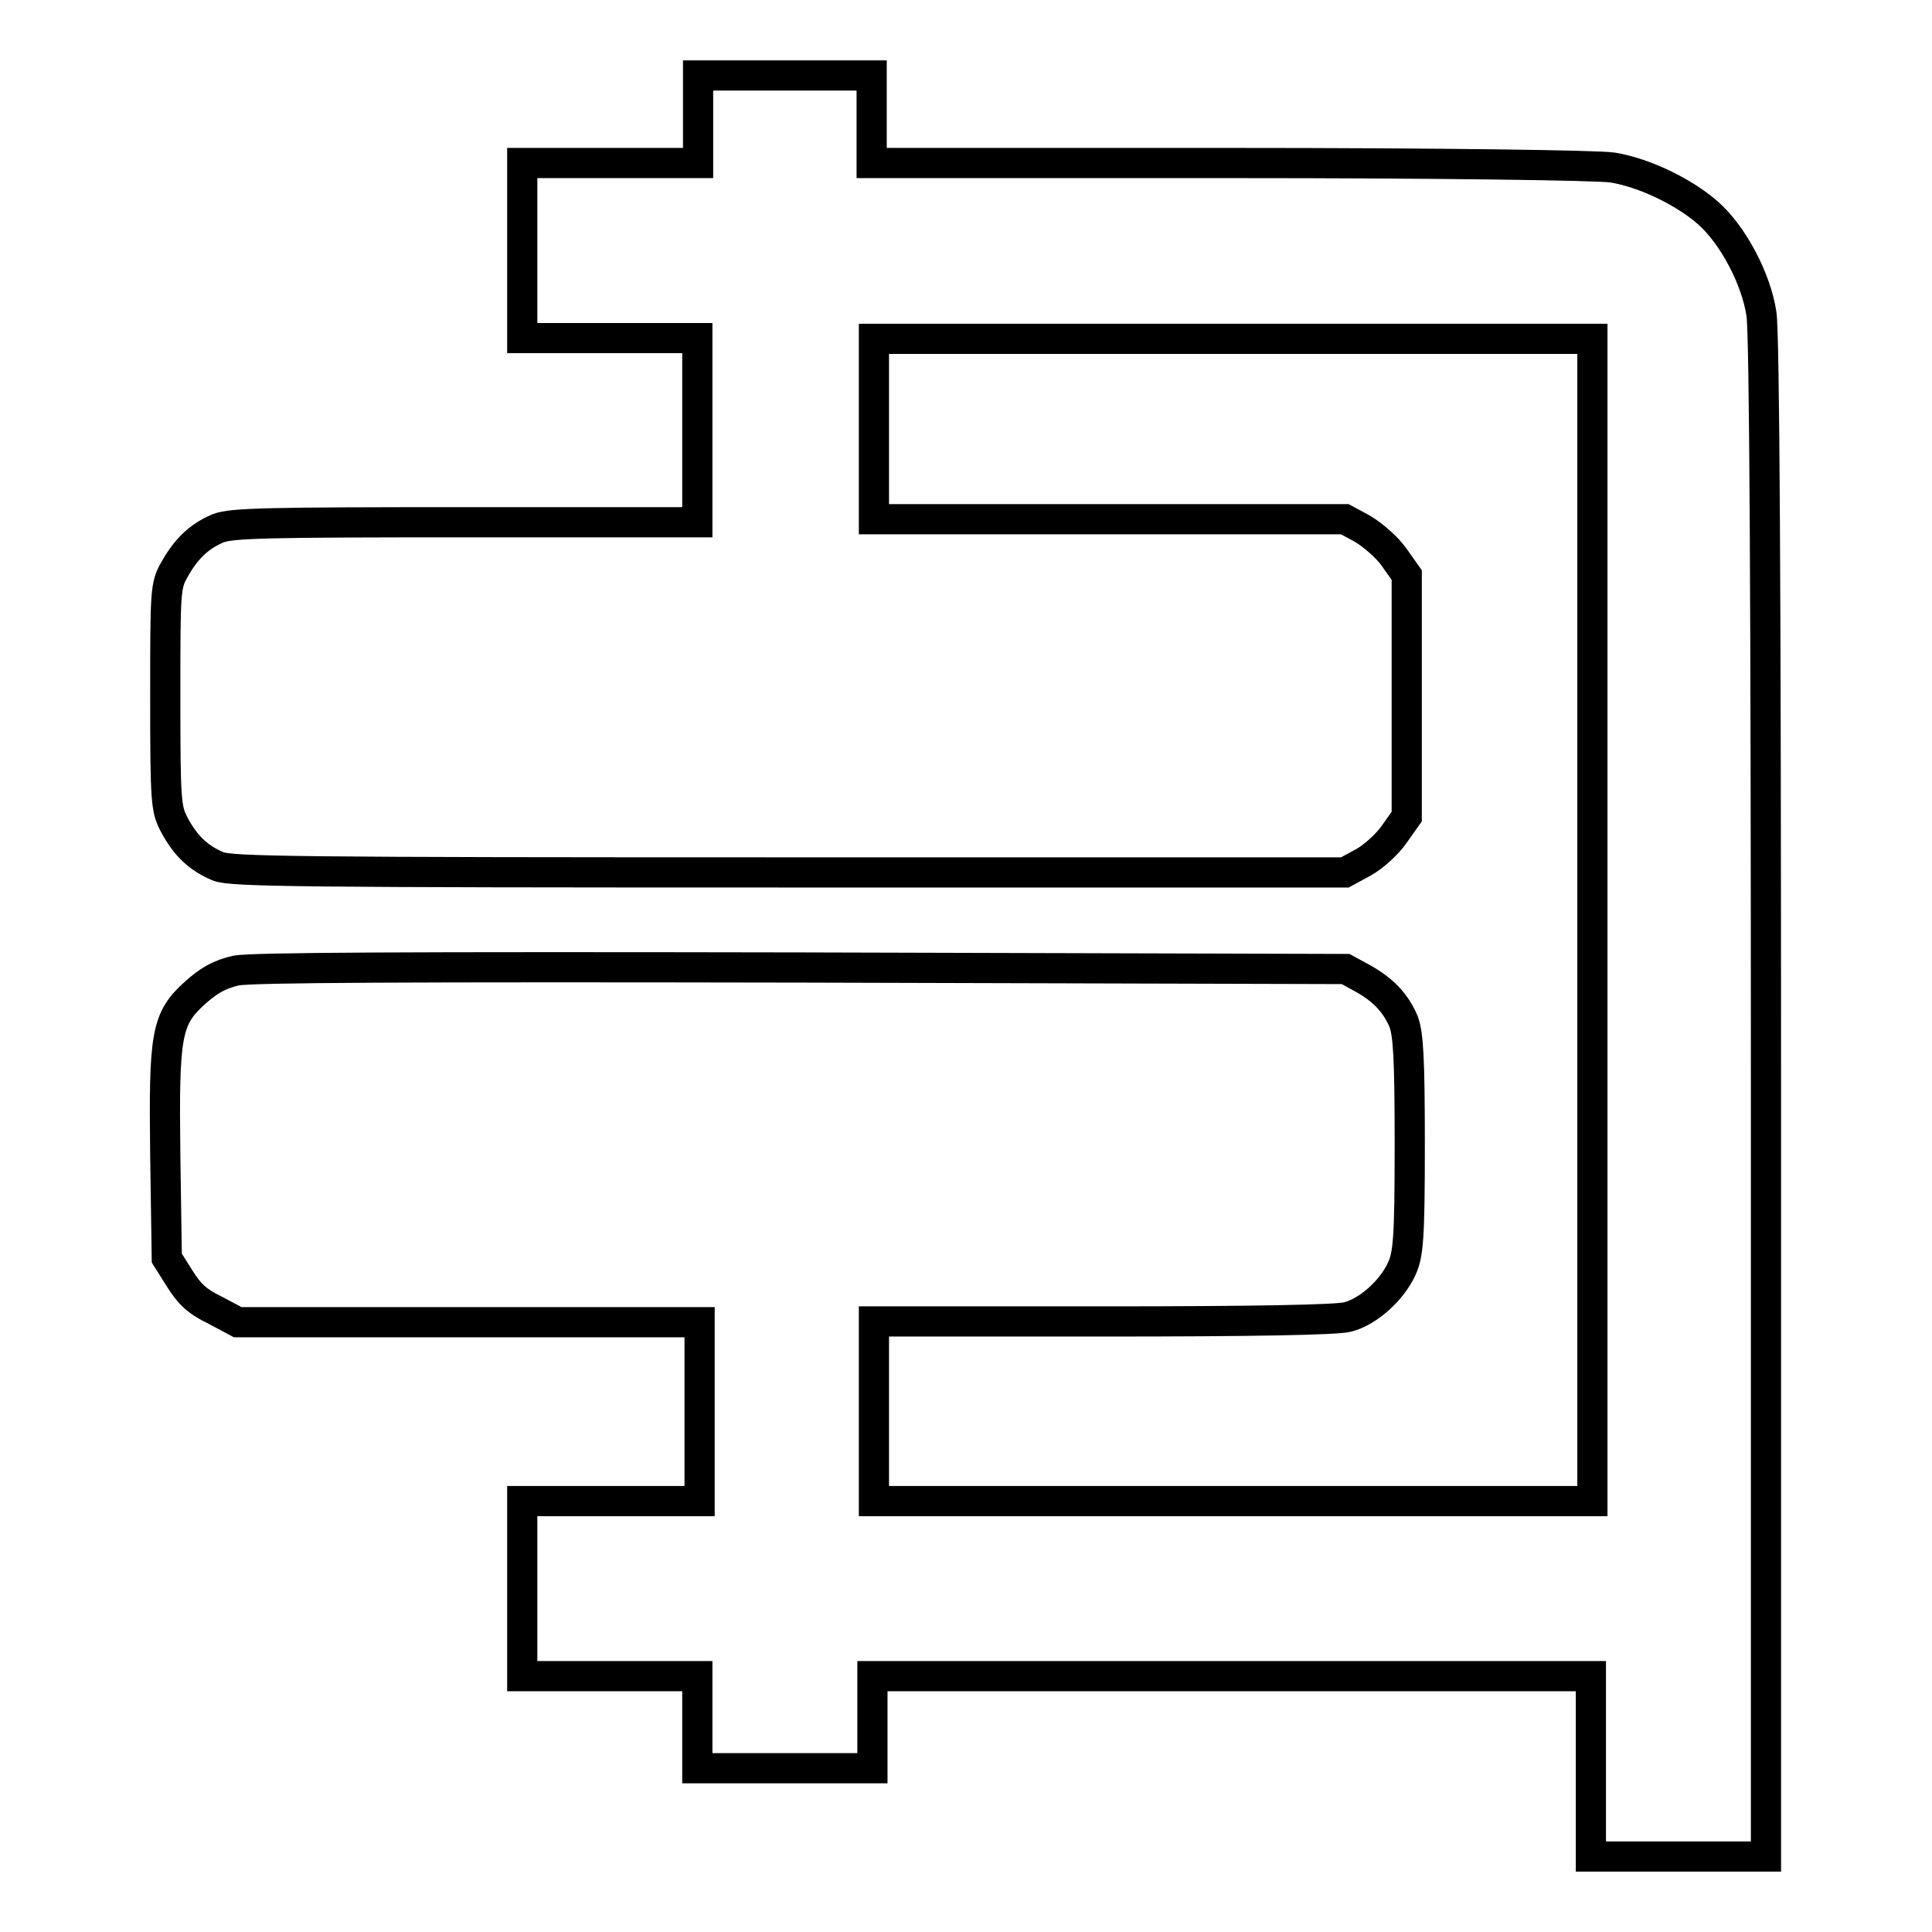 <?xml version="1.0" encoding="utf-8"?>
<!-- Svg Vector Icons : http://www.onlinewebfonts.com/icon -->
<!DOCTYPE svg PUBLIC "-//W3C//DTD SVG 1.1//EN" "http://www.w3.org/Graphics/SVG/1.1/DTD/svg11.dtd">
<svg version="1.1" xmlns="http://www.w3.org/2000/svg" xmlns:xlink="http://www.w3.org/1999/xlink" x="0px" y="0px" viewBox="0 0 256 256" enable-background="new 0 0 256 256" xml:space="preserve">
<g><g><g><path stroke-width="4" fill-opacity="0" stroke="#000000"  d="M92.5,15.8v5.8H80.9H69.2v11.6v11.6h11.6h11.6v12.2v12.2H61.8c-26.5,0-31.1,0.1-32.9,0.8c-2.6,1.1-4.3,2.8-5.8,5.5c-1.2,2.1-1.2,2.9-1.2,16.9s0.1,14.8,1.2,16.9c1.5,2.8,3.2,4.4,5.8,5.5c1.8,0.7,10.5,0.8,75.7,0.8h73.6l2.4-1.3c1.3-0.7,3.2-2.4,4.1-3.7l1.7-2.4v-16v-16l-1.7-2.4c-0.9-1.3-2.8-2.9-4.1-3.7l-2.4-1.3H147h-31.2V57.1V44.9h47.6h47.6v77v77h-47.6h-47.6V187v-11.9h30.4c19.4,0,31.1-0.2,32.4-0.6c2.7-0.7,5.8-3.5,7.1-6.3c0.9-1.9,1.1-3.9,1.1-16.5c0-11.6-0.2-14.6-0.8-16.3c-1.1-2.6-2.8-4.3-5.5-5.8l-2.2-1.2l-72-0.2c-53.1-0.1-72.8,0-75,0.4c-2.2,0.5-3.6,1.3-5.4,2.9c-3.9,3.5-4.2,5.5-4,21.7l0.2,13.5l1.7,2.7c1.3,2.1,2.4,3.1,4.7,4.2l3,1.6h30.6h30.6V187v11.9H80.9H69.2v11.6v11.6h11.6h11.6v6.1v6.1h11.6h11.6v-6.1v-6.1h47.6h47.6v11.9V246h11.6h11.6V145.6c0-67.3-0.2-101.5-0.6-104c-0.7-4.7-3.8-10.5-7.1-13.4c-3.2-2.8-8.4-5.3-12.6-6c-1.9-0.3-22.9-0.6-50.7-0.6h-47.5v-5.8V10h-11.6H92.5V15.8z"/></g></g></g>
</svg>